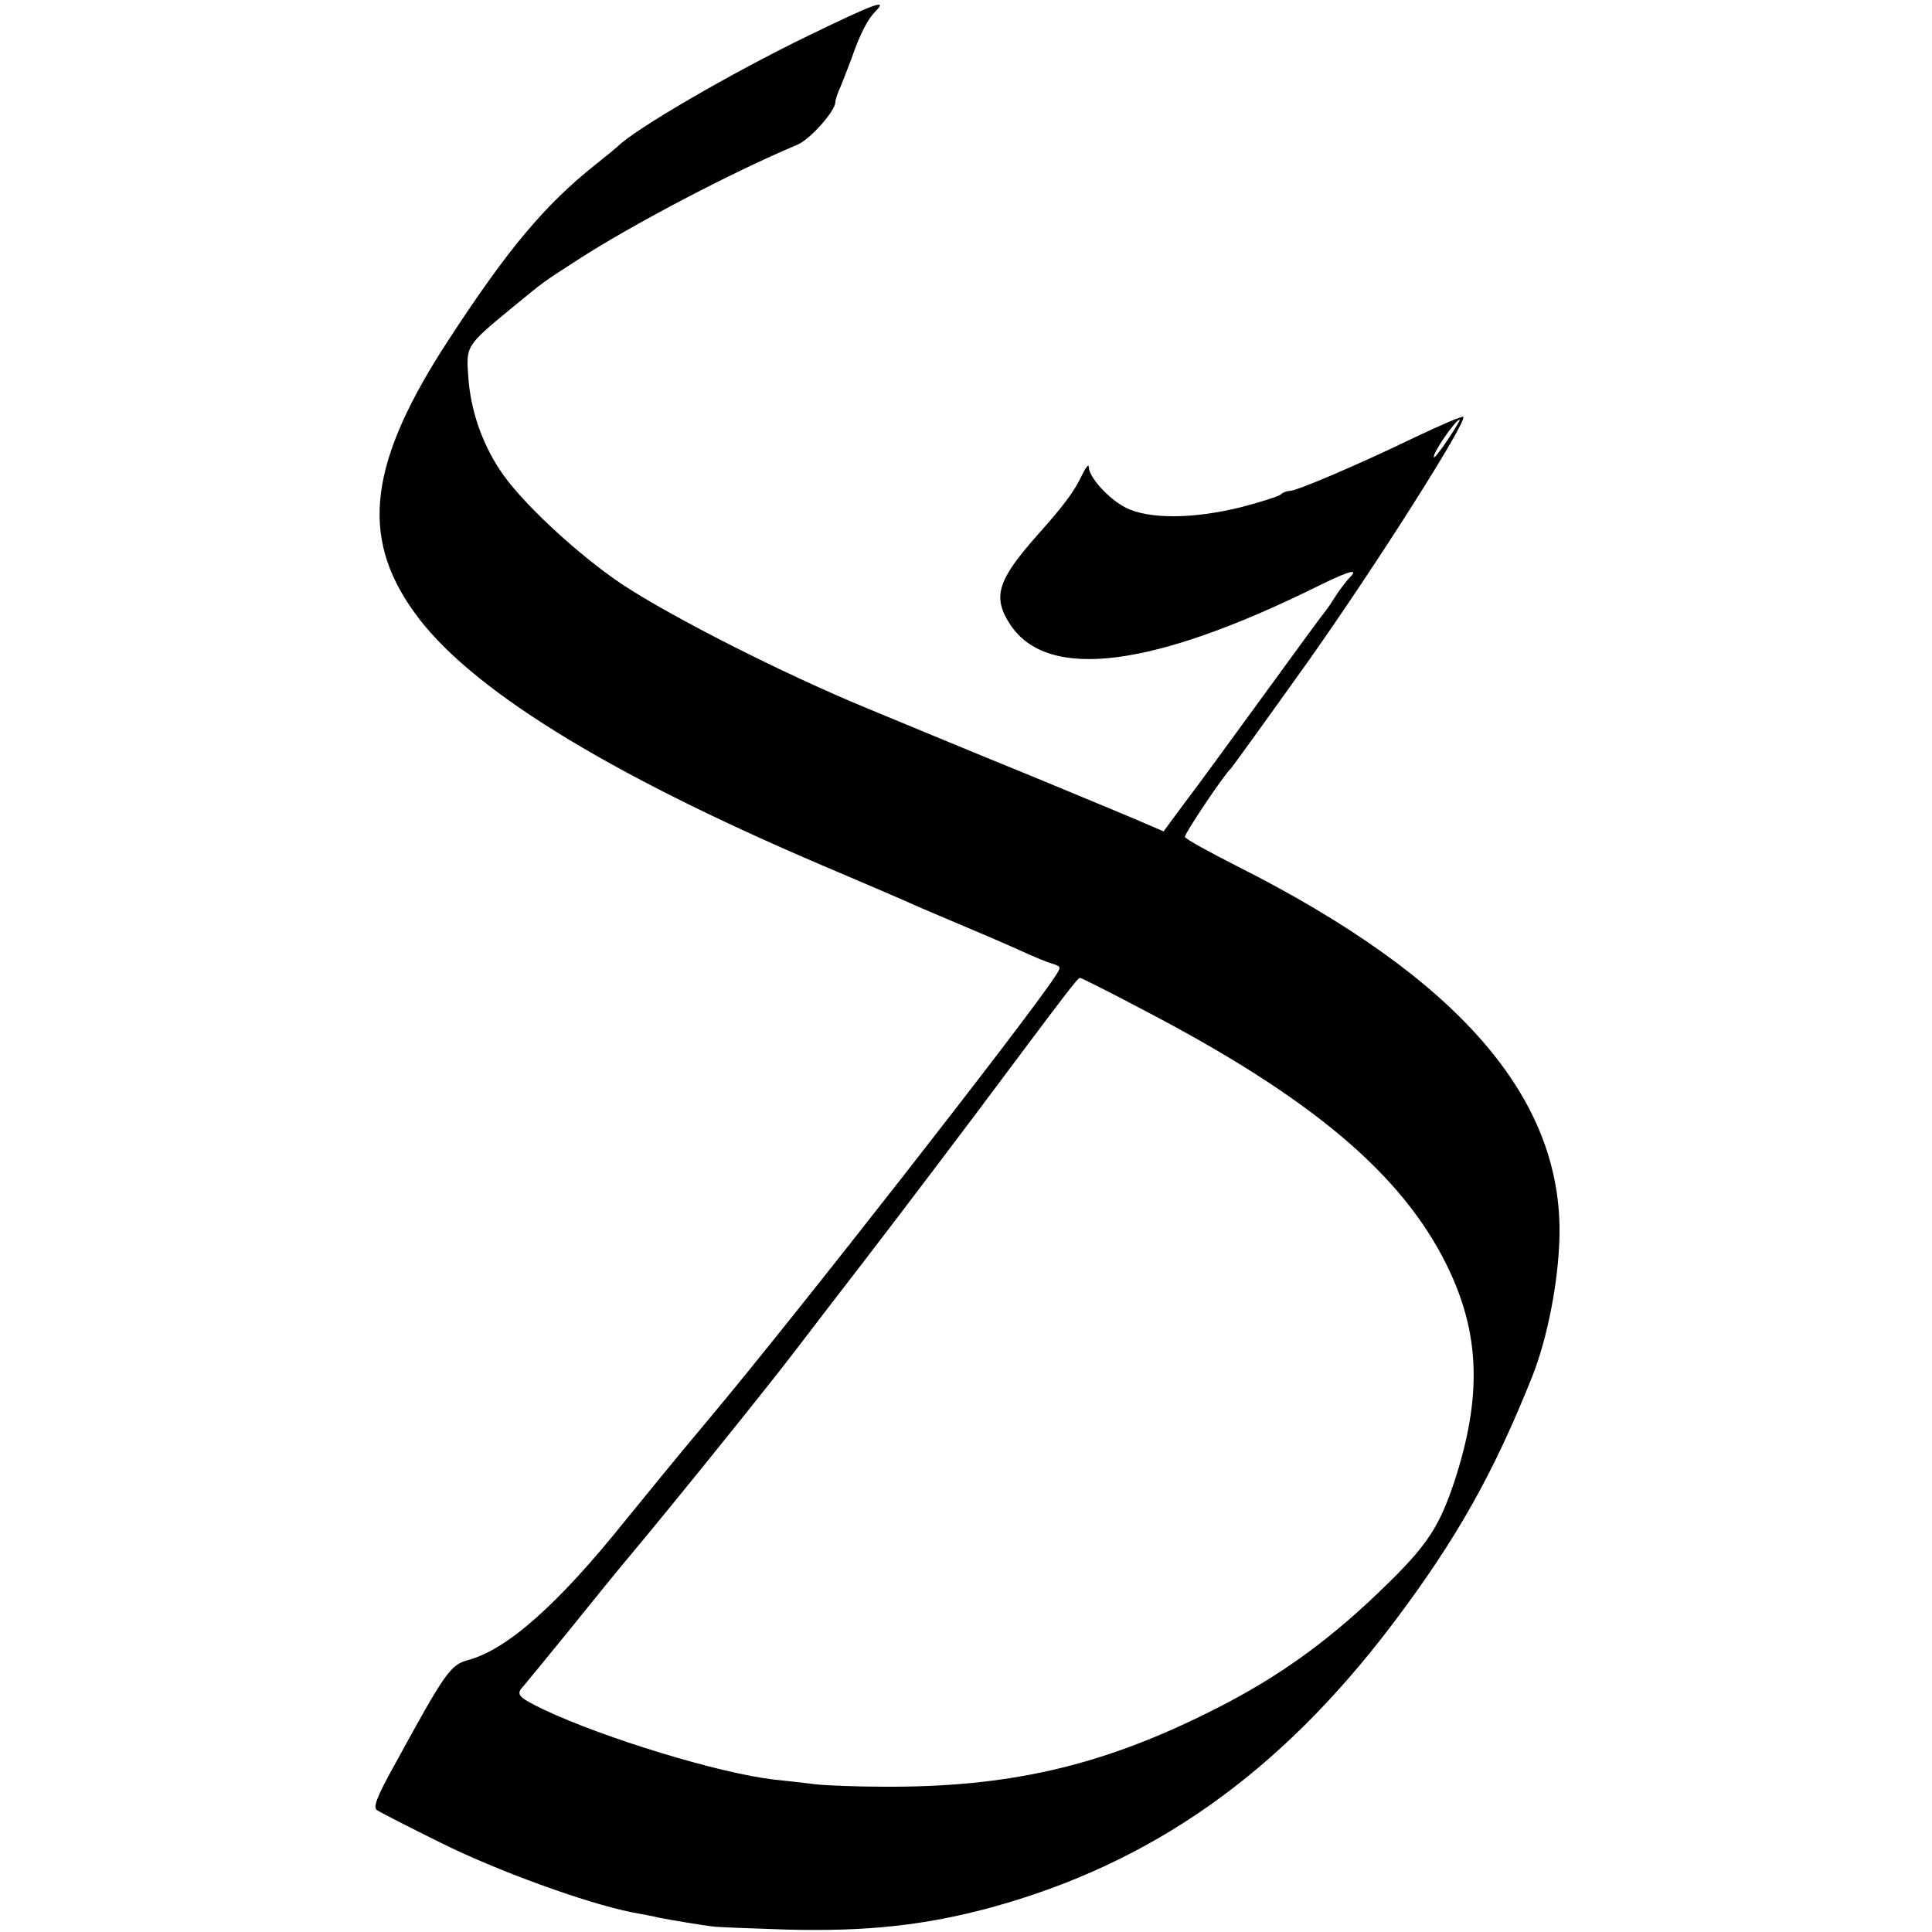 <?xml version="1.0" standalone="no"?>
<!DOCTYPE svg PUBLIC "-//W3C//DTD SVG 20010904//EN"
 "http://www.w3.org/TR/2001/REC-SVG-20010904/DTD/svg10.dtd">
<svg version="1.0" xmlns="http://www.w3.org/2000/svg"
 width="488pt" height="488pt" viewBox="0 0 488 488"
 preserveAspectRatio="xMidYMid meet">
<g transform="translate(0,488) scale(0.1,-0.1)"
fill="#000000" stroke="none">
<path d="M2042 4790 c-196 -95 -438 -236 -482 -280 -3 -3 -27 -23 -55 -45
-128 -102 -220 -211 -369 -439 -204 -311 -229 -499 -90 -692 135 -190 481
-405 1029 -639 99 -42 194 -83 210 -90 17 -8 75 -33 130 -56 55 -23 127 -54
160 -69 33 -15 70 -31 83 -34 23 -8 23 -8 6 -34 -73 -111 -655 -856 -874
-1117 -69 -82 -163 -197 -210 -255 -169 -211 -298 -326 -397 -353 -45 -12 -57
-28 -187 -266 -45 -81 -54 -106 -44 -113 7 -5 79 -42 160 -82 142 -71 368
-153 483 -176 28 -5 59 -11 70 -14 32 -6 108 -19 135 -22 14 -2 99 -5 190 -8
201 -5 346 11 510 55 408 111 732 339 1019 719 160 212 254 379 352 625 38 97
65 236 68 349 9 353 -255 656 -814 938 -71 36 -131 69 -132 74 -2 7 99 158
117 174 3 3 89 122 191 265 169 238 406 611 395 622 -2 3 -58 -21 -123 -52
-147 -71 -298 -135 -315 -135 -8 0 -18 -4 -23 -9 -6 -5 -50 -19 -100 -32 -120
-30 -234 -31 -292 -1 -43 22 -93 77 -93 103 0 8 -8 -2 -18 -23 -19 -40 -45
-75 -112 -150 -101 -114 -114 -156 -68 -226 95 -143 361 -109 782 100 78 38
100 43 73 17 -7 -8 -22 -27 -33 -44 -10 -16 -24 -37 -31 -45 -7 -8 -76 -103
-154 -210 -78 -107 -166 -228 -196 -267 l-54 -73 -37 16 c-20 9 -154 65 -297
124 -143 58 -330 136 -415 171 -211 87 -493 230 -620 314 -113 76 -258 211
-308 289 -46 70 -73 151 -79 232 -6 81 -7 80 112 178 84 69 74 61 160 117 140
91 394 224 558 293 33 13 97 86 97 108 0 6 6 24 14 41 7 18 19 48 26 67 22 64
42 102 61 121 33 33 0 21 -169 -61z m1616 -1019 c-18 -27 -34 -48 -36 -46 -6
6 54 95 65 95 2 0 -11 -22 -29 -49z m-770 -1442 c422 -220 652 -413 766 -644
85 -172 90 -333 19 -549 -42 -125 -74 -169 -219 -305 -129 -119 -250 -202
-409 -280 -271 -134 -503 -186 -815 -184 -63 0 -140 3 -170 6 -30 4 -77 9
-105 12 -139 16 -430 105 -582 177 -66 32 -71 38 -50 60 6 7 55 67 109 133 53
66 126 156 163 200 112 134 349 428 415 515 14 18 52 68 85 111 123 159 215
280 365 479 240 321 262 350 268 350 3 0 75 -36 160 -81z"/>
</g>
</svg>
